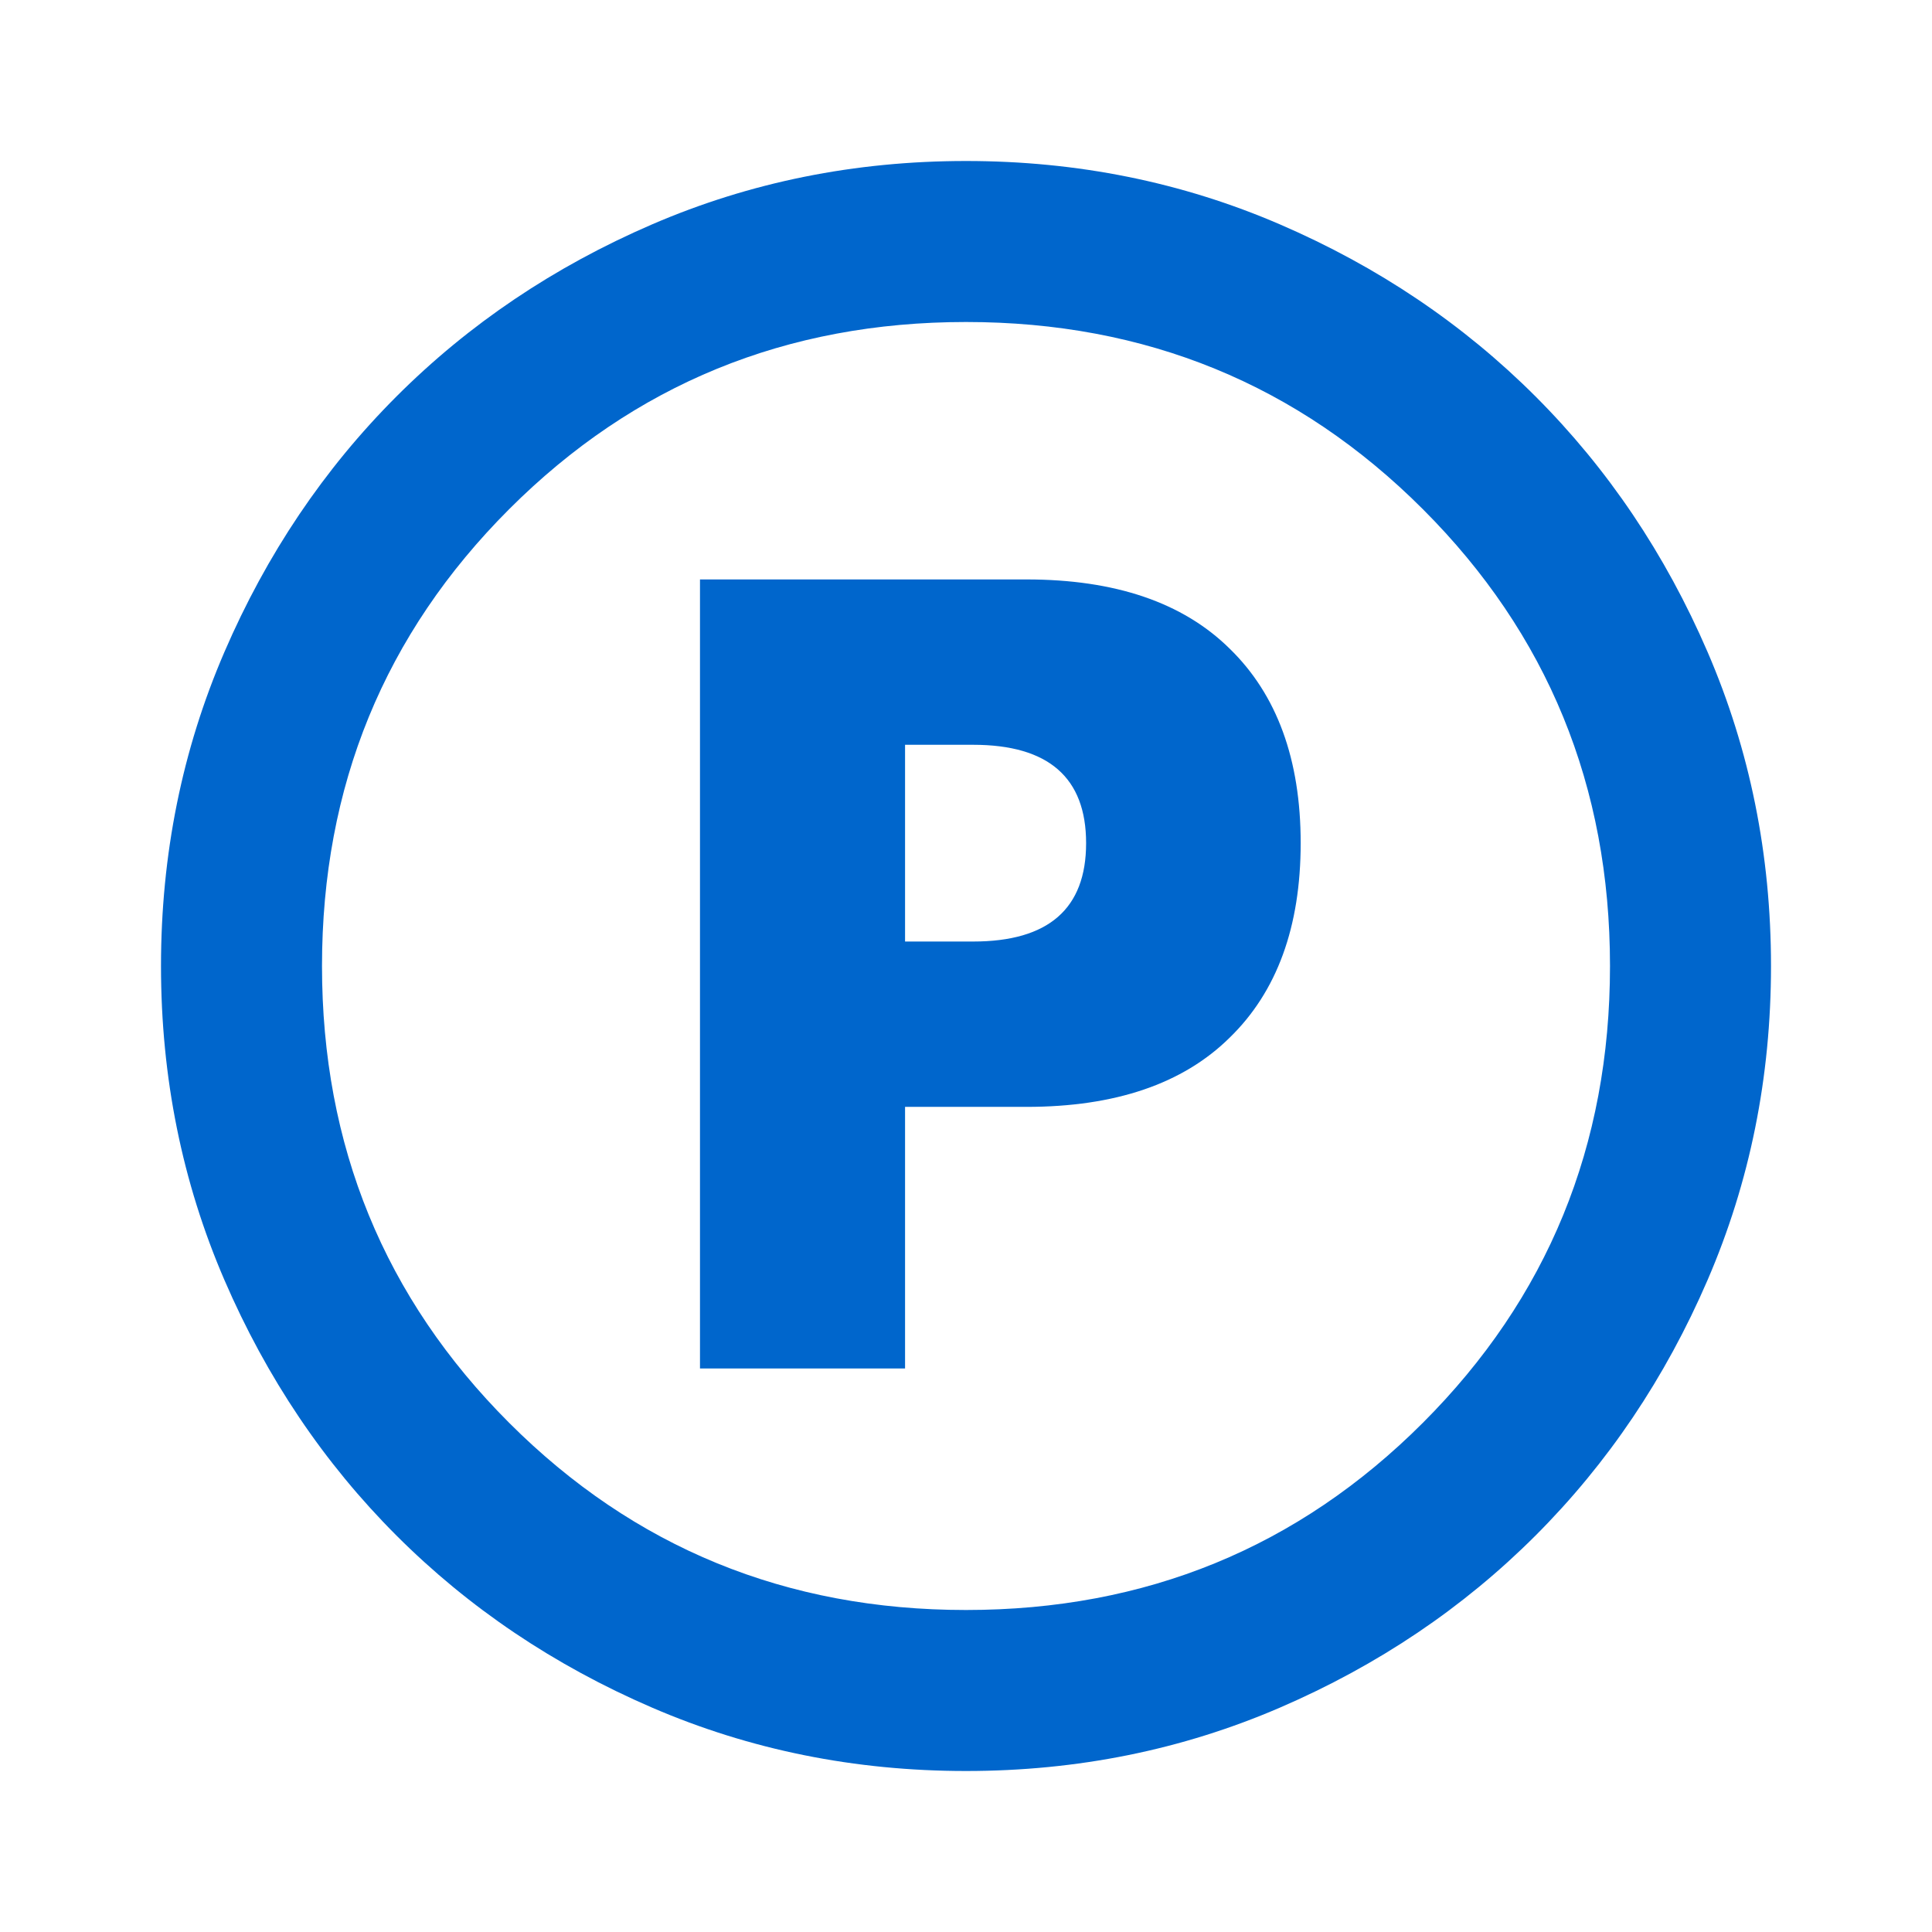 <svg preserveAspectRatio="none" width="100%" height="100%" overflow="visible" style="display: block;" viewBox="0 0 48 48" fill="none" xmlns="http://www.w3.org/2000/svg">
<g id="icon">
<path id="Vector" d="M24 4C26.767 4 29.366 4.525 31.8 5.575C34.233 6.625 36.35 8.05 38.15 9.85C39.95 11.65 41.375 13.767 42.425 16.2C43.475 18.634 44 21.233 44 24C44 26.767 43.475 29.366 42.425 31.8C41.375 34.233 39.95 36.35 38.15 38.15C36.35 39.95 34.233 41.375 31.8 42.425C29.366 43.475 26.767 44 24 44C21.233 44 18.634 43.475 16.2 42.425C13.767 41.375 11.65 39.95 9.85 38.15C8.05 36.35 6.625 34.233 5.575 31.8C4.525 29.366 4 26.767 4 24C4 21.233 4.525 18.634 5.575 16.2C6.625 13.767 8.05 11.65 9.85 9.85C11.65 8.05 13.767 6.625 16.2 5.575C18.634 4.525 21.233 4 24 4ZM24 8C19.533 8 15.75 9.55 12.65 12.65C9.55 15.75 8 19.533 8 24C8 28.467 9.55 32.25 12.65 35.35C15.75 38.45 19.533 40 24 40C28.467 40 32.25 38.45 35.35 35.35C38.45 32.25 40 28.467 40 24C40 19.533 38.45 15.75 35.35 12.65C32.25 9.55 28.467 8 24 8ZM25.503 14.396C27.704 14.396 29.386 14.968 30.547 16.112C31.725 17.256 32.315 18.868 32.315 20.948C32.314 23.028 31.726 24.64 30.547 25.784C29.386 26.928 27.704 27.5 25.503 27.5H22.486V34H17.391V14.396H25.503ZM22.486 23.392H24.177C26.049 23.392 26.984 22.577 26.984 20.948C26.984 19.319 26.049 18.504 24.177 18.504H22.486V23.392Z" fill="#0066CC"/>
</g>
</svg>